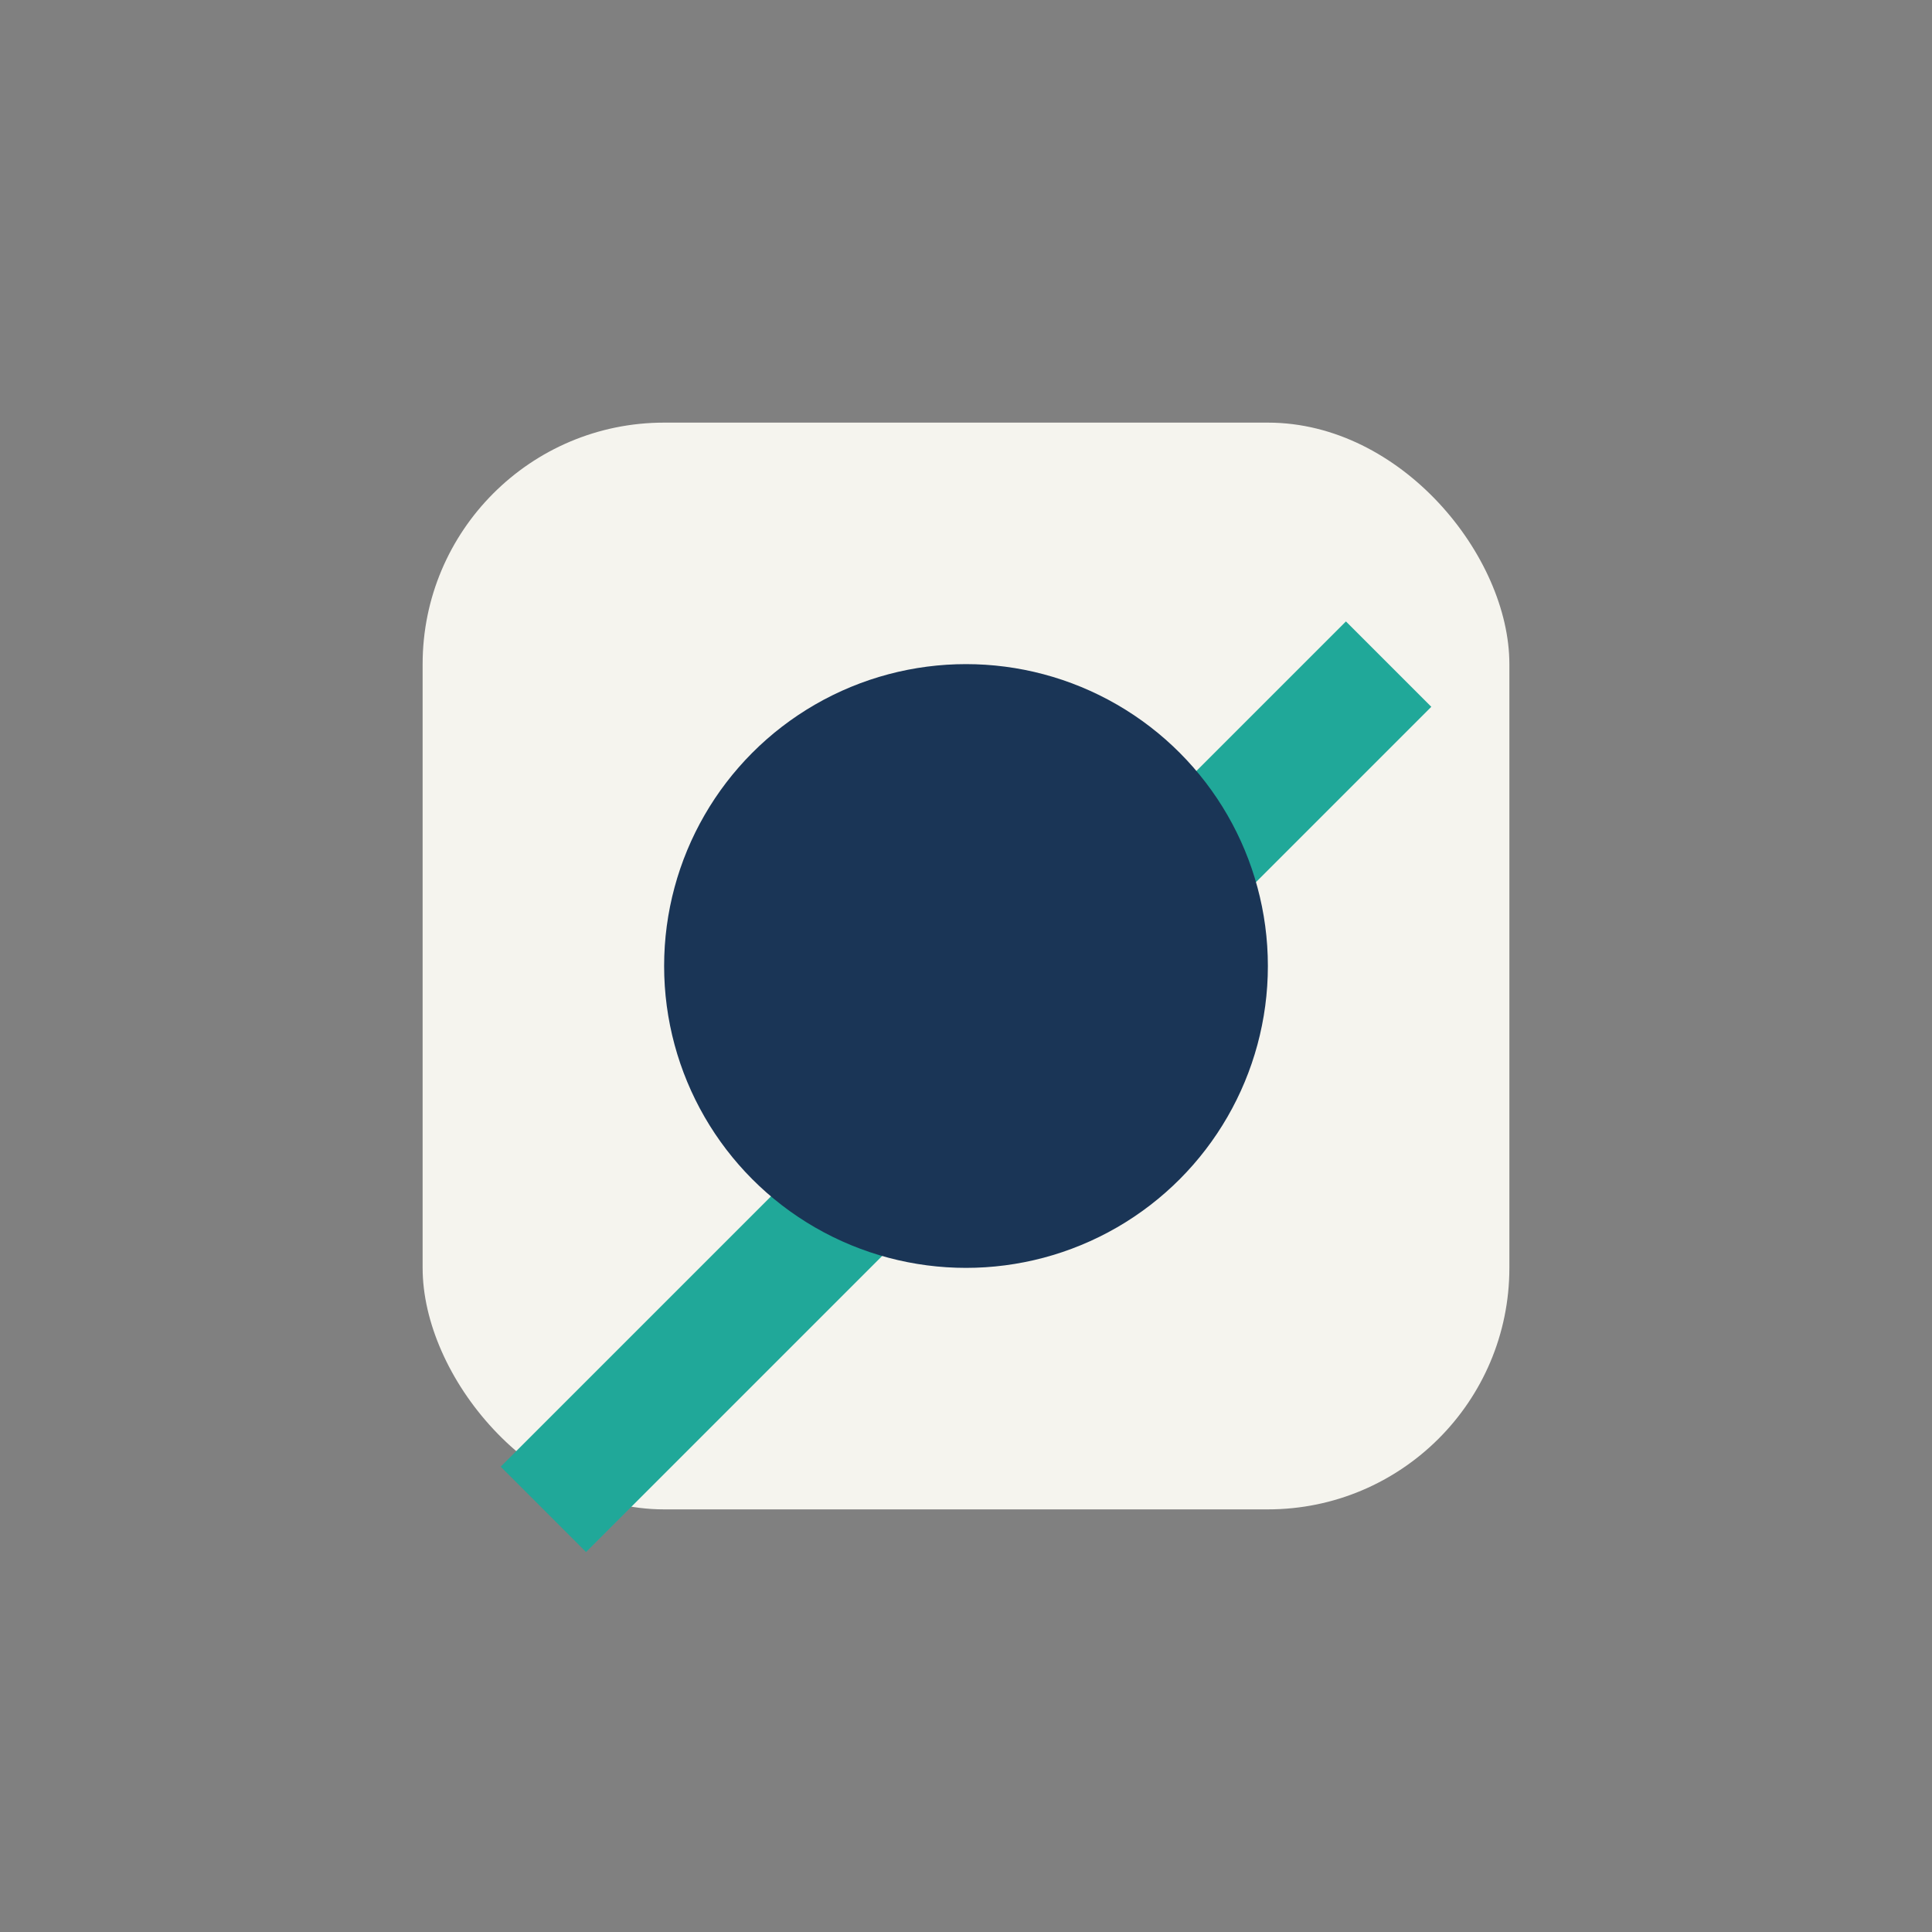 <?xml version="1.0" encoding="UTF-8"?>
<svg xmlns="http://www.w3.org/2000/svg" width="32" height="32" viewBox="0 0 32 32"><rect x="0" y="0" width="32" height="32" fill="#808080" stroke="none"/><rect x="7" y="7" width="18" height="18" rx="4" fill="#F5F4EE"/><path d="M9 25l14-14" stroke="#20A899" stroke-width="2"/><circle cx="16" cy="16" r="5" fill="#1A3556"/></svg>
